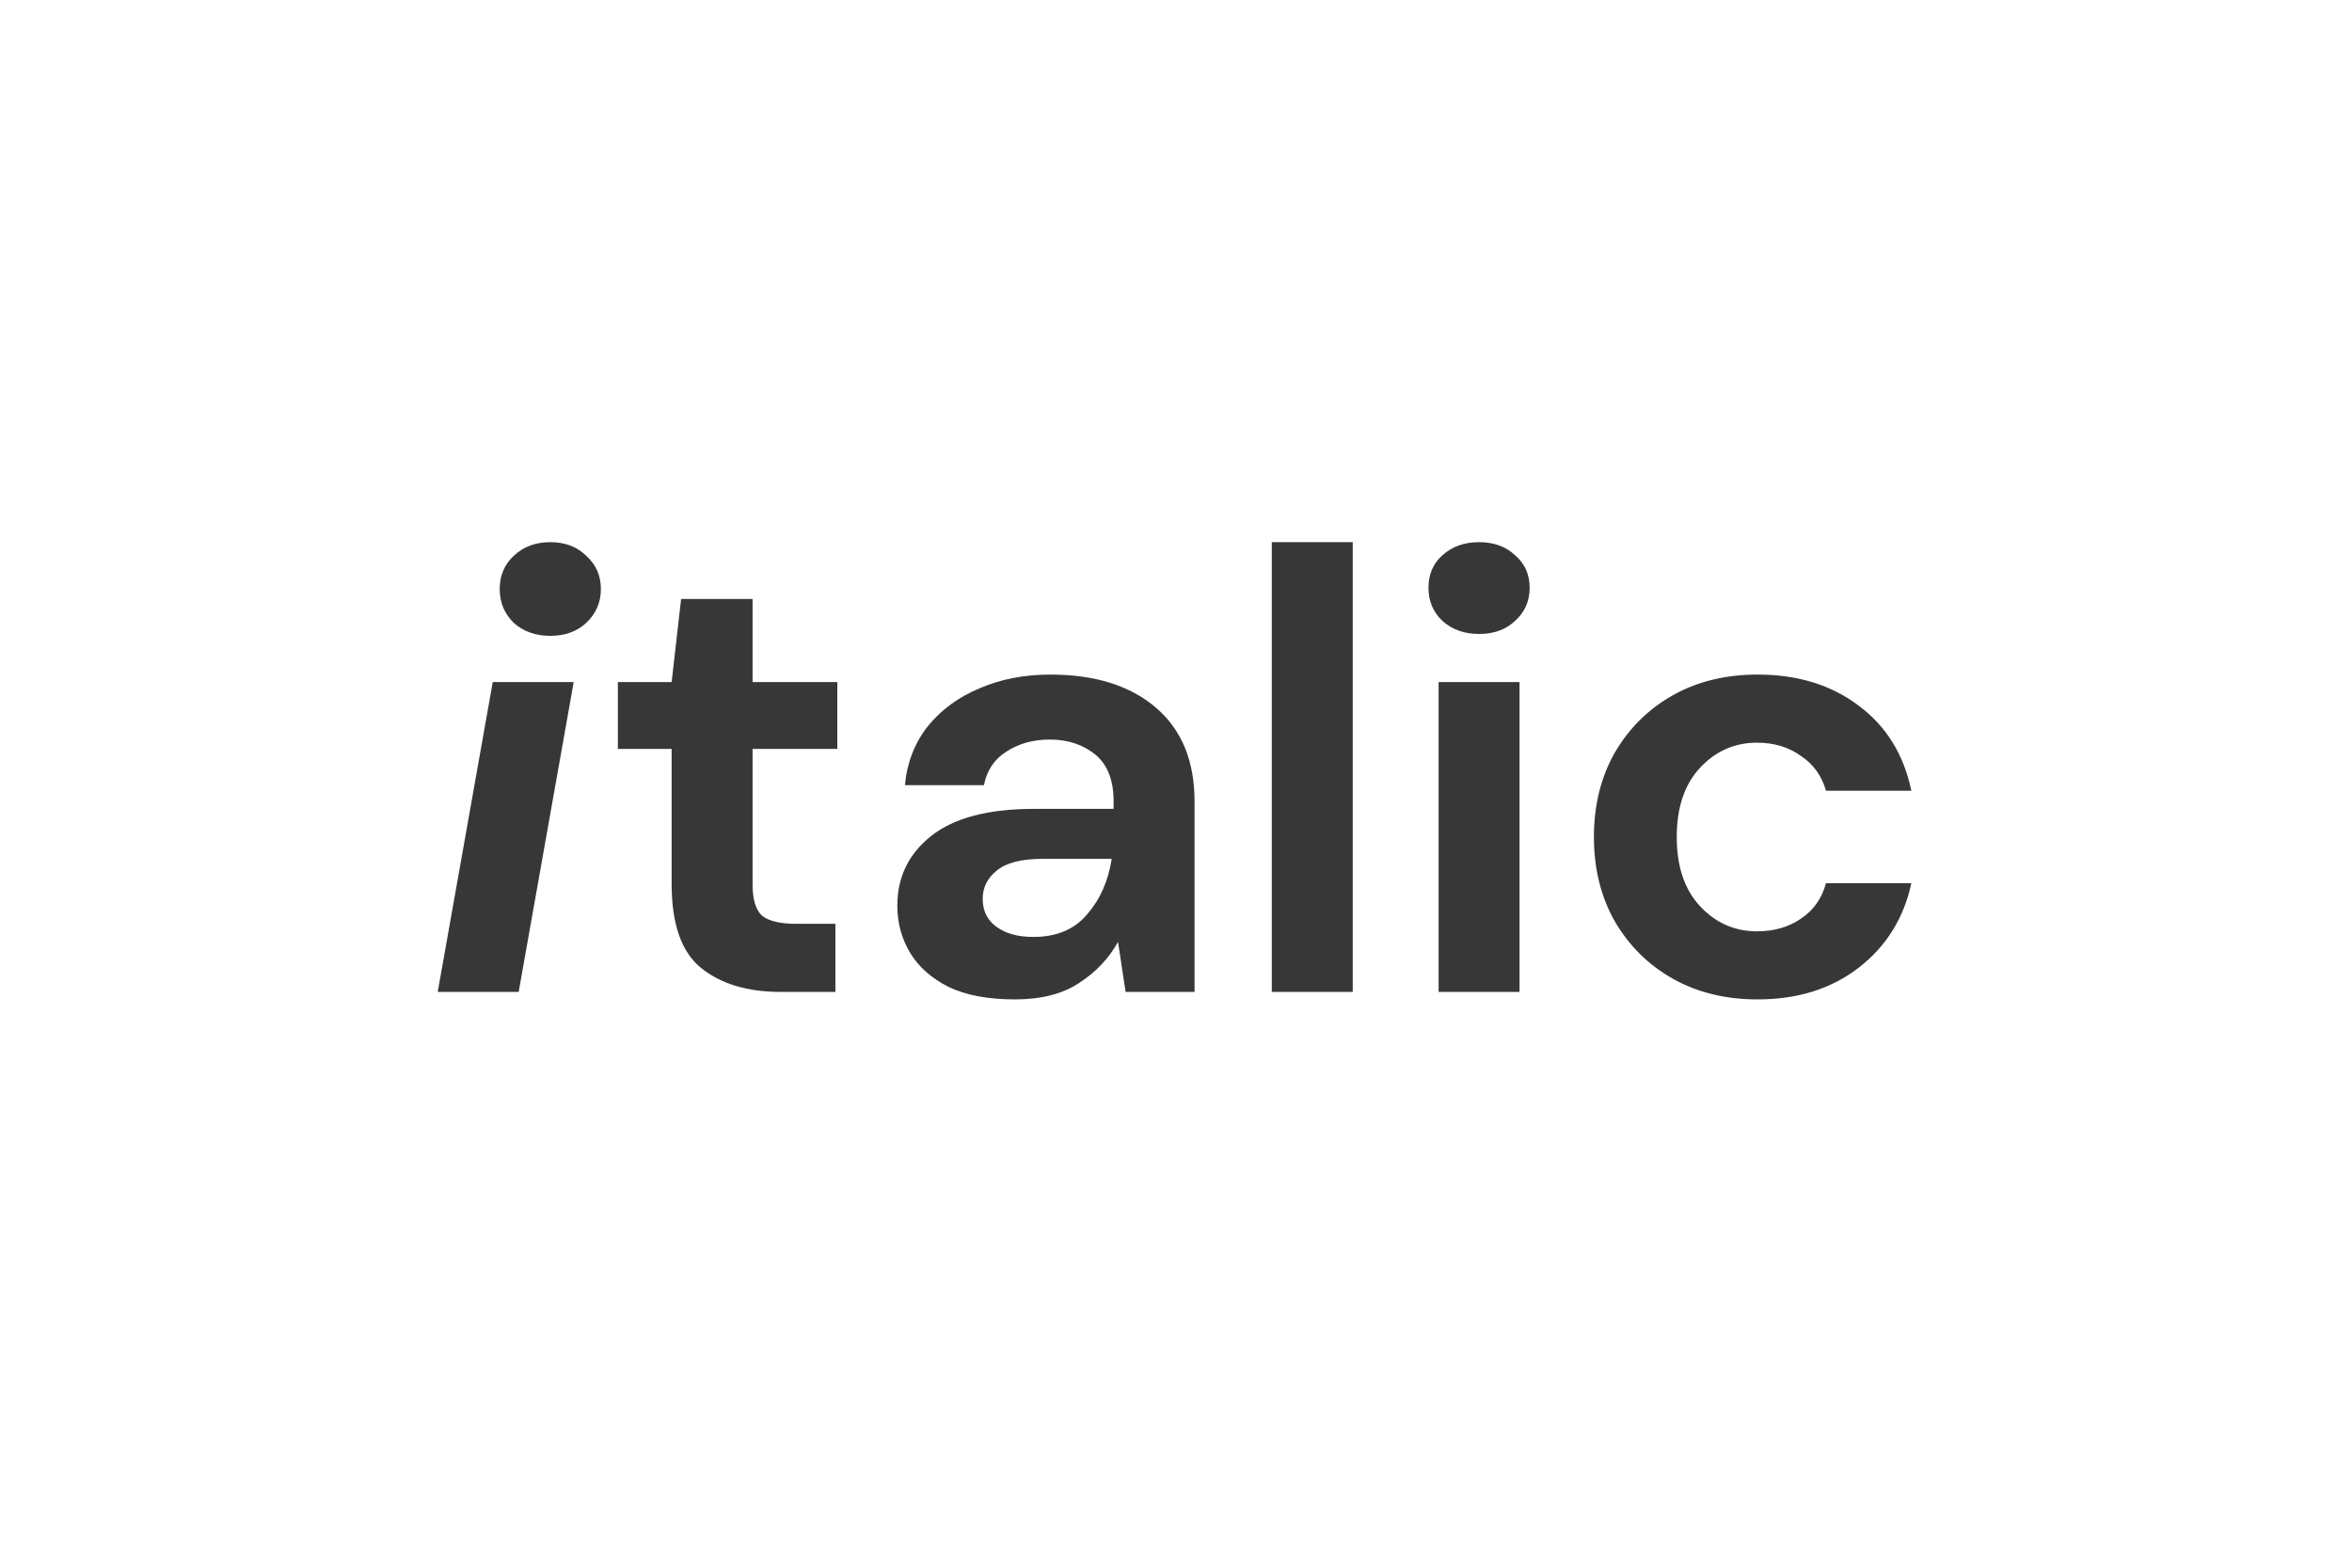 <svg width="360" height="240" viewBox="0 0 360 240" fill="none" xmlns="http://www.w3.org/2000/svg">
<g clip-path="url(#clip0_21_386)">
<path d="M84.229 97.344C81.971 97.344 80.099 96.675 78.615 95.336C77.195 93.933 76.486 92.212 76.486 90.172C76.486 88.132 77.195 86.443 78.615 85.104C80.099 83.701 81.971 83 84.229 83C86.487 83 88.327 83.701 89.746 85.104C91.23 86.443 91.972 88.132 91.972 90.172C91.972 92.212 91.23 93.933 89.746 95.336C88.327 96.675 86.487 97.344 84.229 97.344ZM67 151.852L75.421 104.421H87.81L79.389 151.852H67Z" fill="#060606" fill-opacity="0.8"/>
<path d="M119.448 151.852C114.415 151.852 110.382 150.641 107.349 148.219C104.317 145.796 102.8 141.493 102.8 135.309V114.653H94.573V104.421H102.8L104.252 91.702H115.19V104.421H128.16V114.653H115.19V135.404C115.19 137.699 115.674 139.293 116.641 140.186C117.674 141.015 119.416 141.429 121.868 141.429H127.869V151.852H119.448Z" fill="#060606" fill-opacity="0.8"/>
<path d="M155.349 153C151.219 153 147.831 152.362 145.185 151.087C142.54 149.749 140.572 147.995 139.281 145.828C137.991 143.66 137.345 141.27 137.345 138.656C137.345 134.257 139.088 130.687 142.572 127.945C146.057 125.204 151.283 123.833 158.252 123.833H170.448V122.686C170.448 119.434 169.513 117.044 167.641 115.514C165.77 113.984 163.447 113.219 160.673 113.219C158.156 113.219 155.962 113.824 154.09 115.036C152.219 116.183 151.058 117.904 150.606 120.199H138.507C138.829 116.757 139.991 113.761 141.991 111.21C144.056 108.66 146.702 106.716 149.928 105.377C153.155 103.974 156.768 103.273 160.769 103.273C167.609 103.273 172.997 104.963 176.934 108.342C180.87 111.72 182.838 116.502 182.838 122.686V151.852H172.287L171.126 144.202C169.706 146.752 167.706 148.856 165.125 150.514C162.608 152.171 159.35 153 155.349 153ZM158.156 143.437C161.705 143.437 164.447 142.29 166.383 139.995C168.383 137.699 169.642 134.862 170.158 131.484H159.608C156.316 131.484 153.961 132.089 152.542 133.301C151.122 134.448 150.412 135.883 150.412 137.604C150.412 139.453 151.122 140.887 152.542 141.907C153.961 142.927 155.832 143.437 158.156 143.437Z" fill="#060606" fill-opacity="0.8"/>
<path d="M194.661 151.852V83H207.05V151.852H194.661Z" fill="#060606" fill-opacity="0.8"/>
<path d="M226.389 97.057C224.13 97.057 222.259 96.388 220.775 95.049C219.354 93.71 218.645 92.021 218.645 89.981C218.645 87.941 219.354 86.283 220.775 85.008C222.259 83.669 224.13 83 226.389 83C228.646 83 230.486 83.669 231.905 85.008C233.389 86.283 234.131 87.941 234.131 89.981C234.131 92.021 233.389 93.71 231.905 95.049C230.486 96.388 228.646 97.057 226.389 97.057ZM220.194 151.852V104.421H232.583V151.852H220.194Z" fill="#060606" fill-opacity="0.8"/>
<path d="M269.035 153C264.131 153 259.807 151.948 256.064 149.844C252.322 147.74 249.354 144.808 247.16 141.046C245.03 137.285 243.965 132.982 243.965 128.137C243.965 123.291 245.03 118.988 247.16 115.227C249.354 111.465 252.322 108.533 256.064 106.429C259.807 104.325 264.131 103.273 269.035 103.273C275.165 103.273 280.327 104.867 284.522 108.055C288.716 111.179 291.394 115.514 292.555 121.06H279.489C278.843 118.765 277.553 116.98 275.617 115.705C273.746 114.366 271.519 113.697 268.938 113.697C265.518 113.697 262.614 114.972 260.227 117.522C257.839 120.072 256.645 123.61 256.645 128.137C256.645 132.663 257.839 136.201 260.227 138.751C262.614 141.301 265.518 142.577 268.938 142.577C271.519 142.577 273.746 141.939 275.617 140.664C277.553 139.389 278.843 137.572 279.489 135.213H292.555C291.394 140.568 288.716 144.872 284.522 148.123C280.327 151.374 275.165 153 269.035 153Z" fill="#060606" fill-opacity="0.8"/>
</g>
<defs>
<clipPath id="clip0_21_386">
<rect width="225.556" height="70" fill="white" transform="translate(67 83)"/>
</clipPath>
</defs>
</svg>
